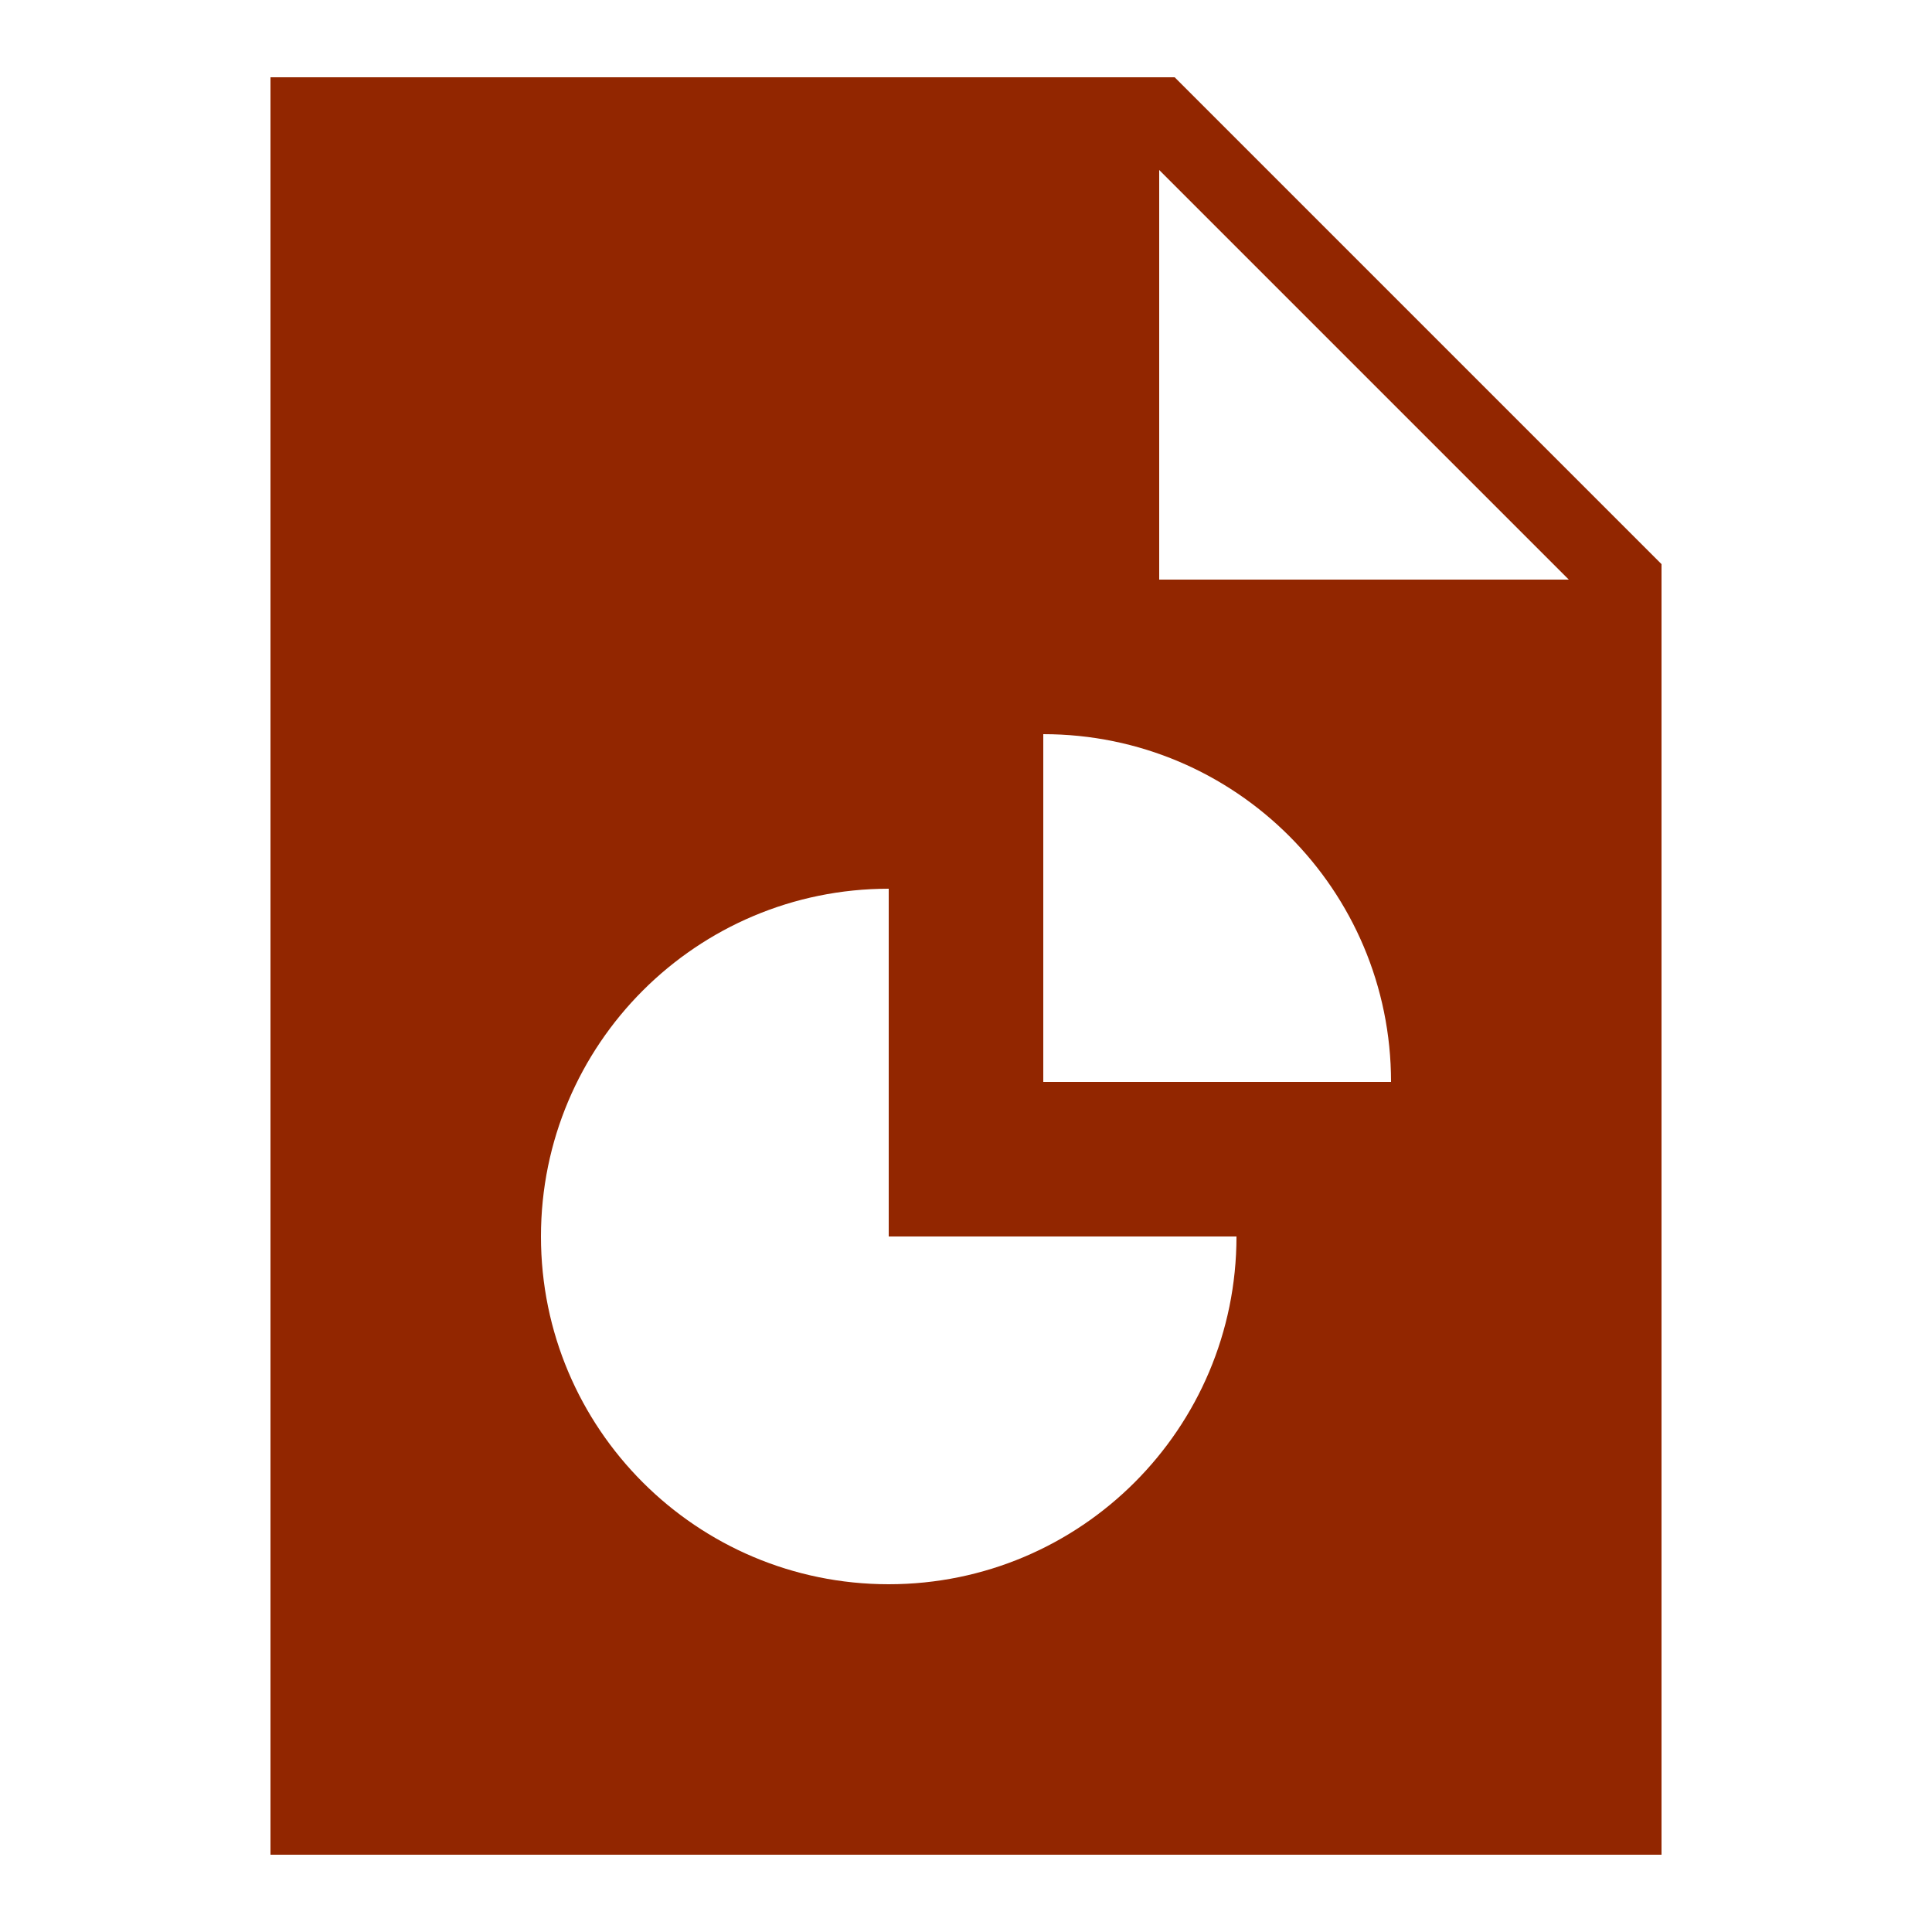 <svg xmlns="http://www.w3.org/2000/svg" viewBox="0 0 50 50" width="24px" height="24px">
  <path d="M30.4,2H7v46h36V14.6L30.4,2z M23,41c-4.971,0-9-4.029-9-9c0-4.971,4.029-9,9-9v9h9C32,36.971,27.971,41,23,41z M27,28v-9 c4.971,0,9,4.029,9,9H27z M30,15V4.4L40.6,15H30z" fill="#922600" />
</svg>